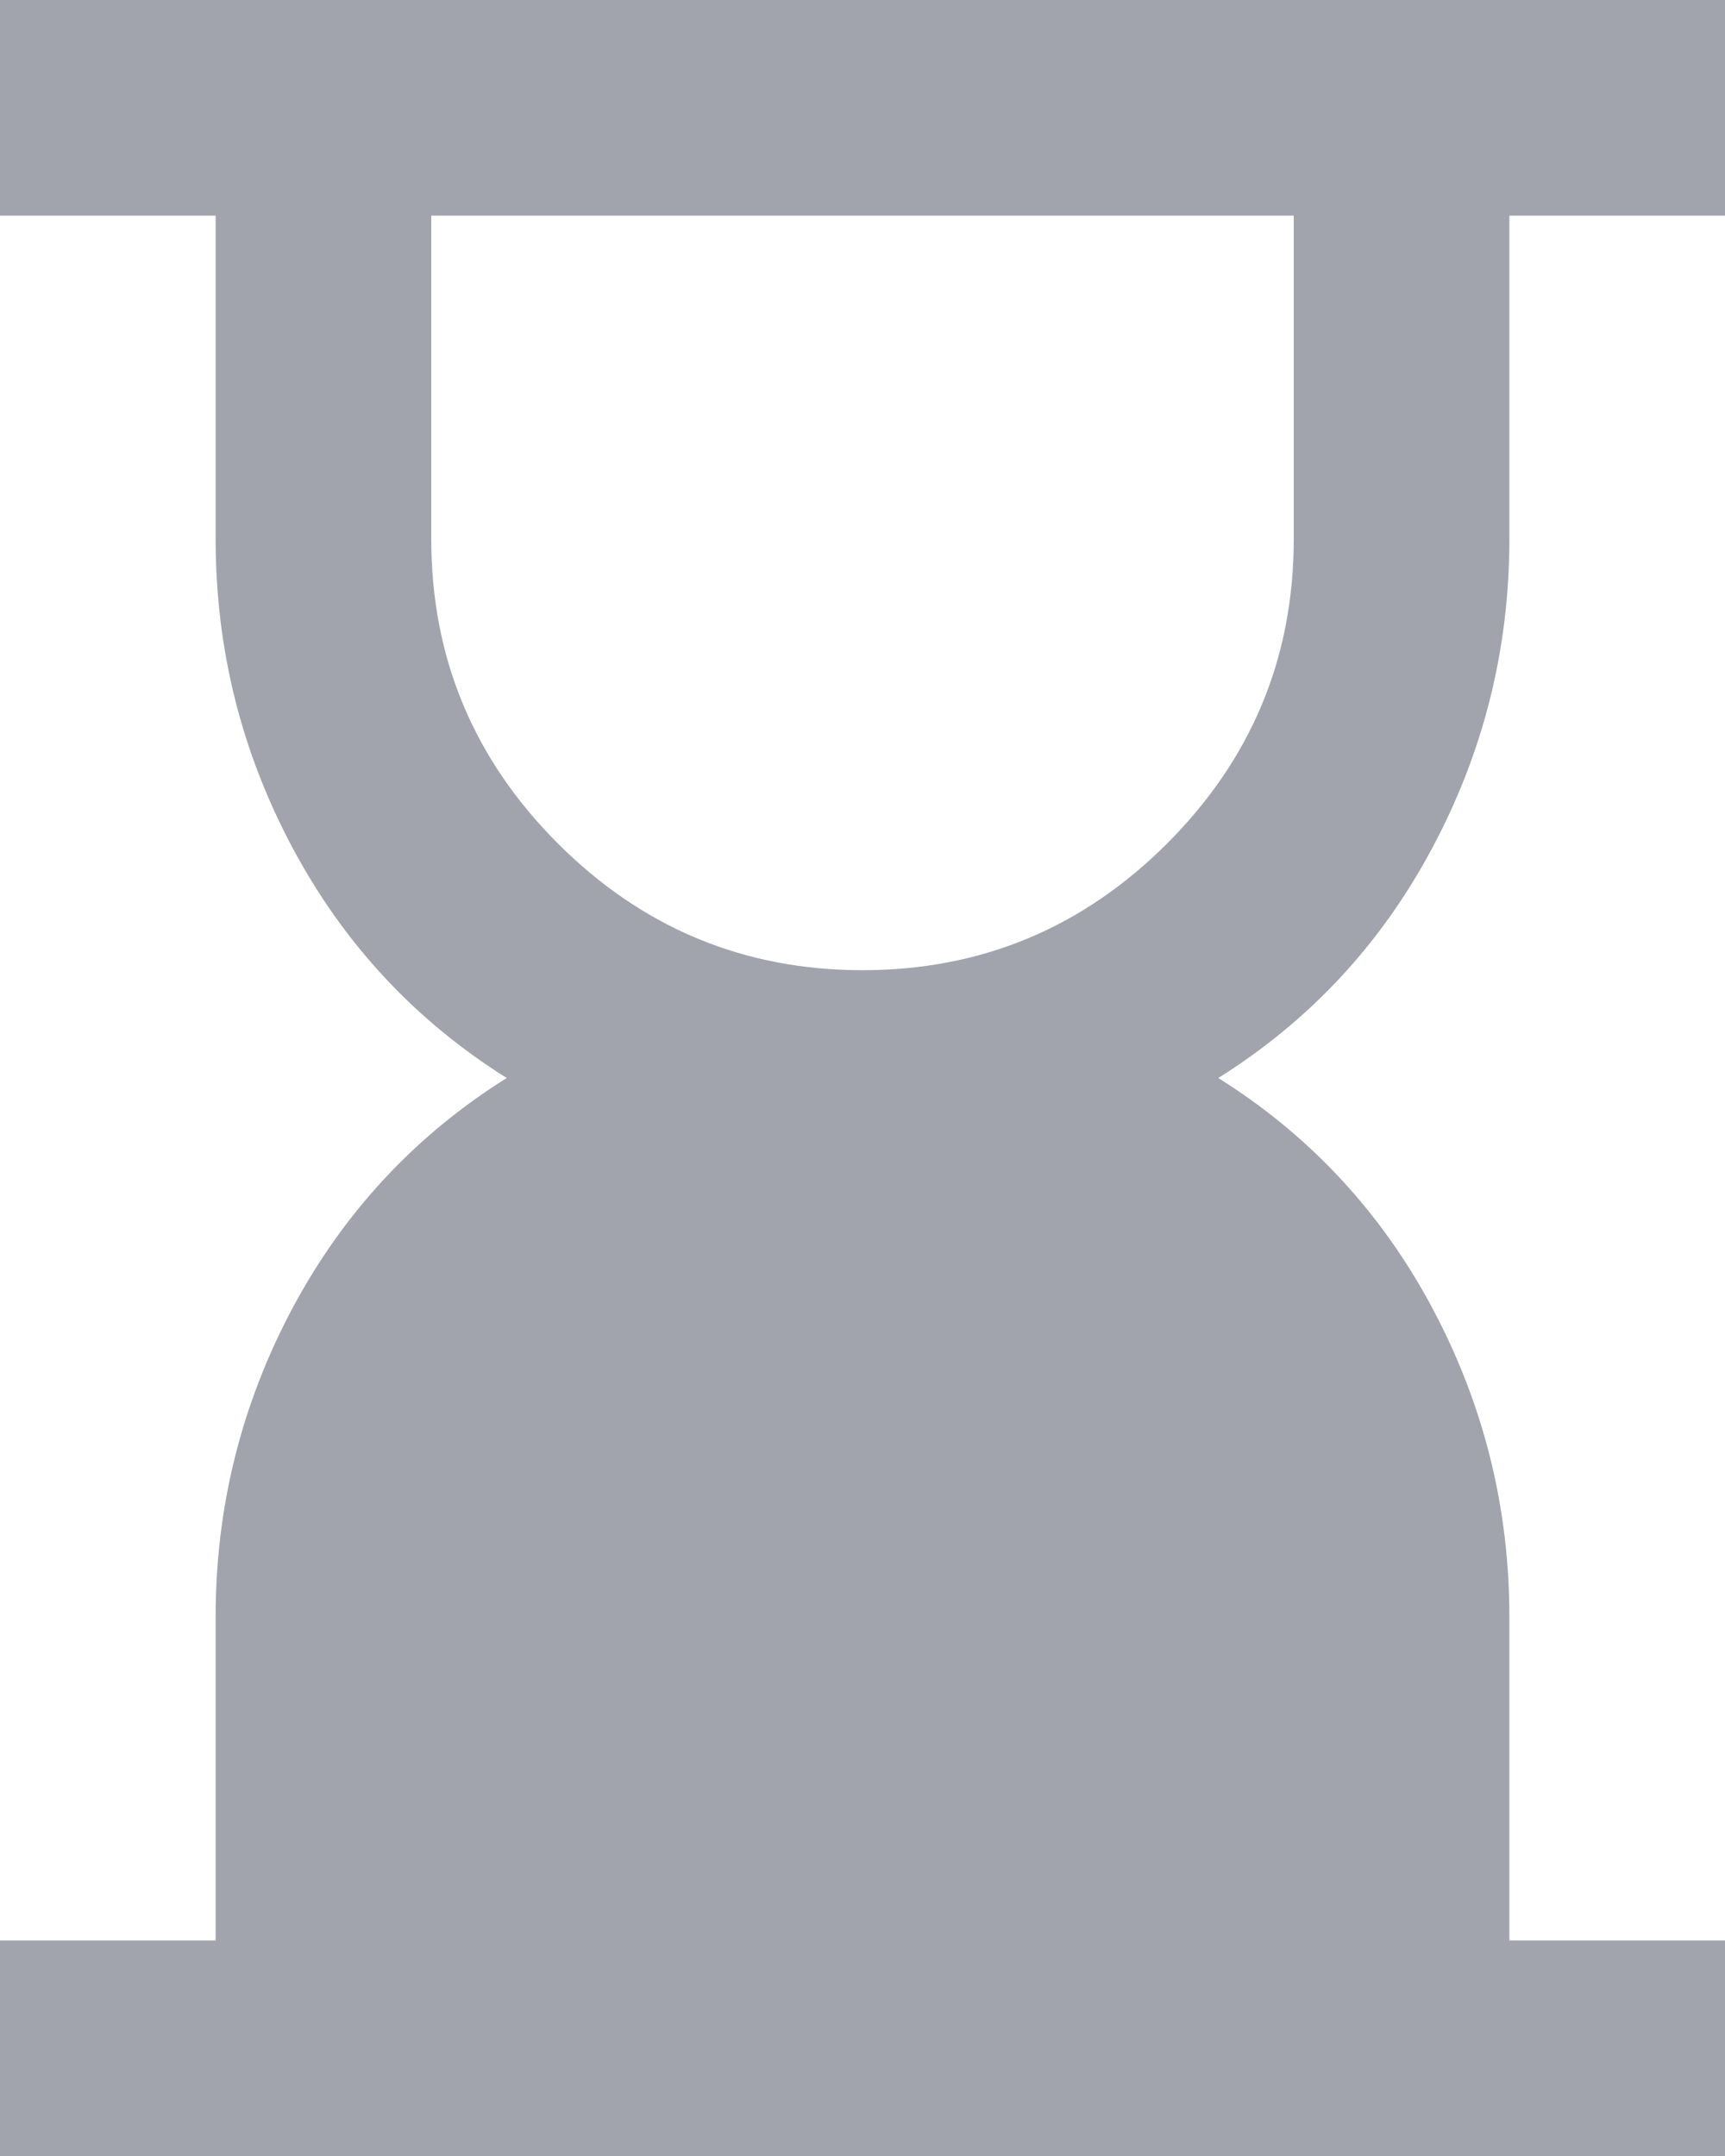 <?xml version="1.0" encoding="UTF-8"?>
<svg width="16px" height="20px" viewBox="0 0 16 20" version="1.1" xmlns="http://www.w3.org/2000/svg" xmlns:xlink="http://www.w3.org/1999/xlink">
    <title>hourglass_bottom_24dp_UNDEFINED_FILL0_wght400_GRAD0_opsz24</title>
    <g id="Location-[Single]" stroke="none" stroke-width="1" fill="none" fill-rule="evenodd">
        <g id="Location-[Sidebar-Mounted-Features]" transform="translate(-800, -6101)" fill="#A1A4AC" fill-rule="nonzero">
            <g id="Personas" transform="translate(0, 5957)">
                <g id="Content" transform="translate(244, 134)">
                    <g id="hourglass_bottom_24dp_UNDEFINED_FILL0_wght400_GRAD0_opsz24" transform="translate(556, 10)">
                        <path d="M8,9 C9.1,9 10.042,8.608 10.825,7.825 C11.608,7.042 12,6.1 12,5 L12,2 L4,2 L4,5 C4,6.1 4.392,7.042 5.175,7.825 C5.958,8.608 6.9,9 8,9 Z M0,20 L0,18 L2,18 L2,15 C2,13.983 2.237,13.029 2.712,12.137 C3.188,11.246 3.85,10.533 4.7,10 C3.85,9.467 3.188,8.754 2.712,7.862 C2.237,6.971 2,6.017 2,5 L2,2 L0,2 L0,0 L16,0 L16,2 L14,2 L14,5 C14,6.017 13.762,6.971 13.287,7.862 C12.812,8.754 12.15,9.467 11.3,10 C12.15,10.533 12.812,11.246 13.287,12.137 C13.762,13.029 14,13.983 14,15 L14,18 L16,18 L16,20 L0,20 Z" id="Shape"></path>
                    </g>
                </g>
            </g>
        </g>
    </g>
</svg>